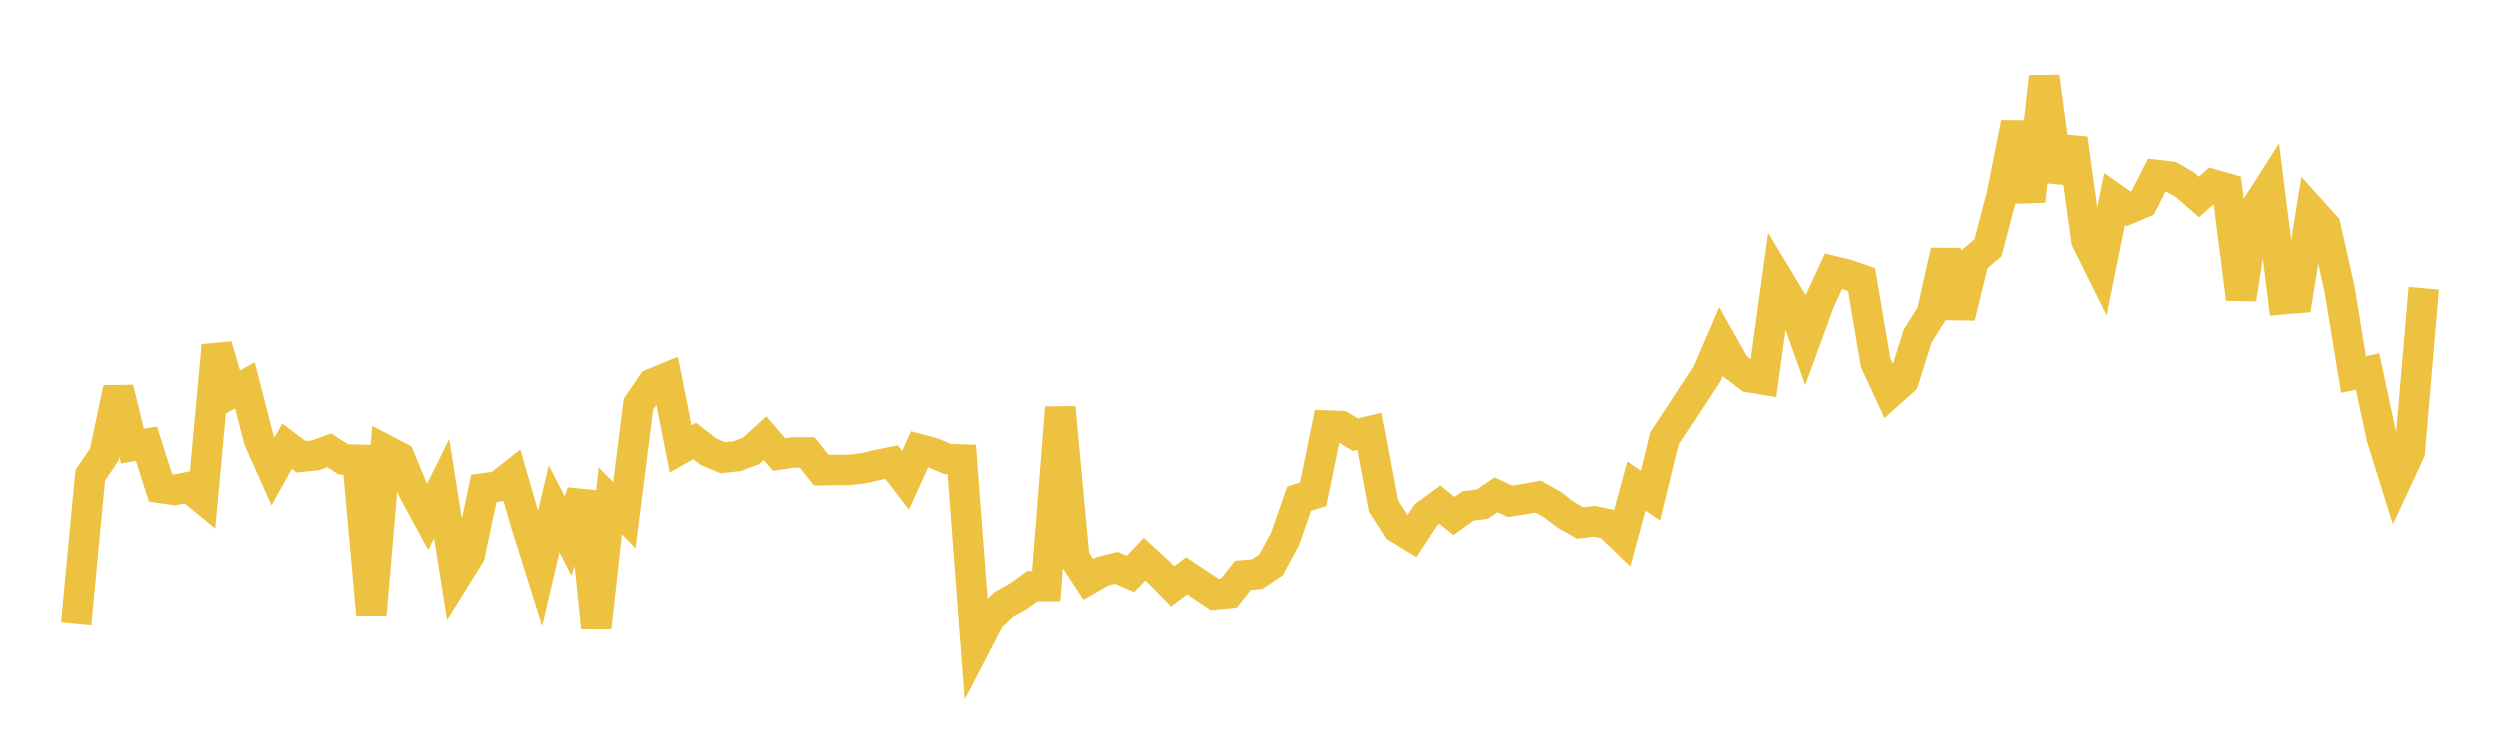 <svg width="164" height="48" xmlns="http://www.w3.org/2000/svg" xmlns:xlink="http://www.w3.org/1999/xlink"><path fill="none" stroke="rgb(237,194,64)" stroke-width="2" d="M5,40.912L5.922,31.184L6.844,29.814L7.766,25.471L8.689,29.264L9.611,29.108L10.533,32.008L11.455,32.144L12.377,31.956L13.299,32.71L14.222,22.664L15.144,25.798L16.066,25.272L16.988,28.854L17.91,30.922L18.832,29.27L19.754,29.963L20.677,29.872L21.599,29.542L22.521,30.135L23.443,30.161L24.365,40.321L25.287,29.516L26.21,29.997L27.132,32.225L28.054,33.918L28.976,32.056L29.898,37.877L30.82,36.397L31.743,32.039L32.665,31.915L33.587,31.19L34.509,34.374L35.431,37.305L36.353,33.391L37.275,35.174L38.198,32.27L39.12,41.159L40.042,32.866L40.964,33.801L41.886,26.512L42.808,25.166L43.731,24.786L44.653,29.446L45.575,28.925L46.497,29.644L47.419,30.027L48.341,29.924L49.263,29.586L50.186,28.742L51.108,29.819L52.03,29.681L52.952,29.678L53.874,30.845L54.796,30.83L55.719,30.827L56.641,30.717L57.563,30.502L58.485,30.316L59.407,31.508L60.329,29.473L61.251,29.723L62.174,30.115L63.096,30.145L64.018,42.294L64.94,40.52L65.862,39.649L66.784,39.138L67.707,38.47L68.629,38.464L69.551,26.731L70.473,36.614L71.395,38.019L72.317,37.488L73.24,37.265L74.162,37.661L75.084,36.691L76.006,37.538L76.928,38.476L77.85,37.788L78.772,38.402L79.695,39.012L80.617,38.925L81.539,37.757L82.461,37.681L83.383,37.068L84.305,35.362L85.228,32.722L86.15,32.424L87.072,27.919L87.994,27.957L88.916,28.516L89.838,28.289L90.76,33.195L91.683,34.64L92.605,35.203L93.527,33.788L94.449,33.11L95.371,33.854L96.293,33.195L97.216,33.084L98.138,32.463L99.06,32.89L99.982,32.745L100.904,32.581L101.826,33.096L102.749,33.797L103.671,34.316L104.593,34.203L105.515,34.394L106.437,35.28L107.359,31.887L108.281,32.513L109.204,28.739L110.126,27.353L111.048,25.942L111.97,24.532L112.892,22.397L113.814,24.038L114.737,24.739L115.659,24.894L116.581,18.206L117.503,19.729L118.425,22.316L119.347,19.789L120.269,17.795L121.192,18.02L122.114,18.34L123.036,23.789L123.958,25.781L124.88,24.959L125.802,22.032L126.725,20.571L127.647,16.469L128.569,20.796L129.491,17.034L130.413,16.256L131.335,12.737L132.257,8.073L133.18,13.189L134.102,5.041L135.024,11.876L135.946,9.094L136.868,15.772L137.79,17.627L138.713,13.05L139.635,13.698L140.557,13.306L141.479,11.482L142.401,11.587L143.323,12.12L144.246,12.924L145.168,12.106L146.09,12.366L147.012,19.612L147.934,13.719L148.856,12.277L149.778,19.624L150.701,19.548L151.623,13.819L152.545,14.842L153.467,18.935L154.389,24.567L155.311,24.365L156.234,28.68L157.156,31.632L158.078,29.649L159,18.909"></path></svg>